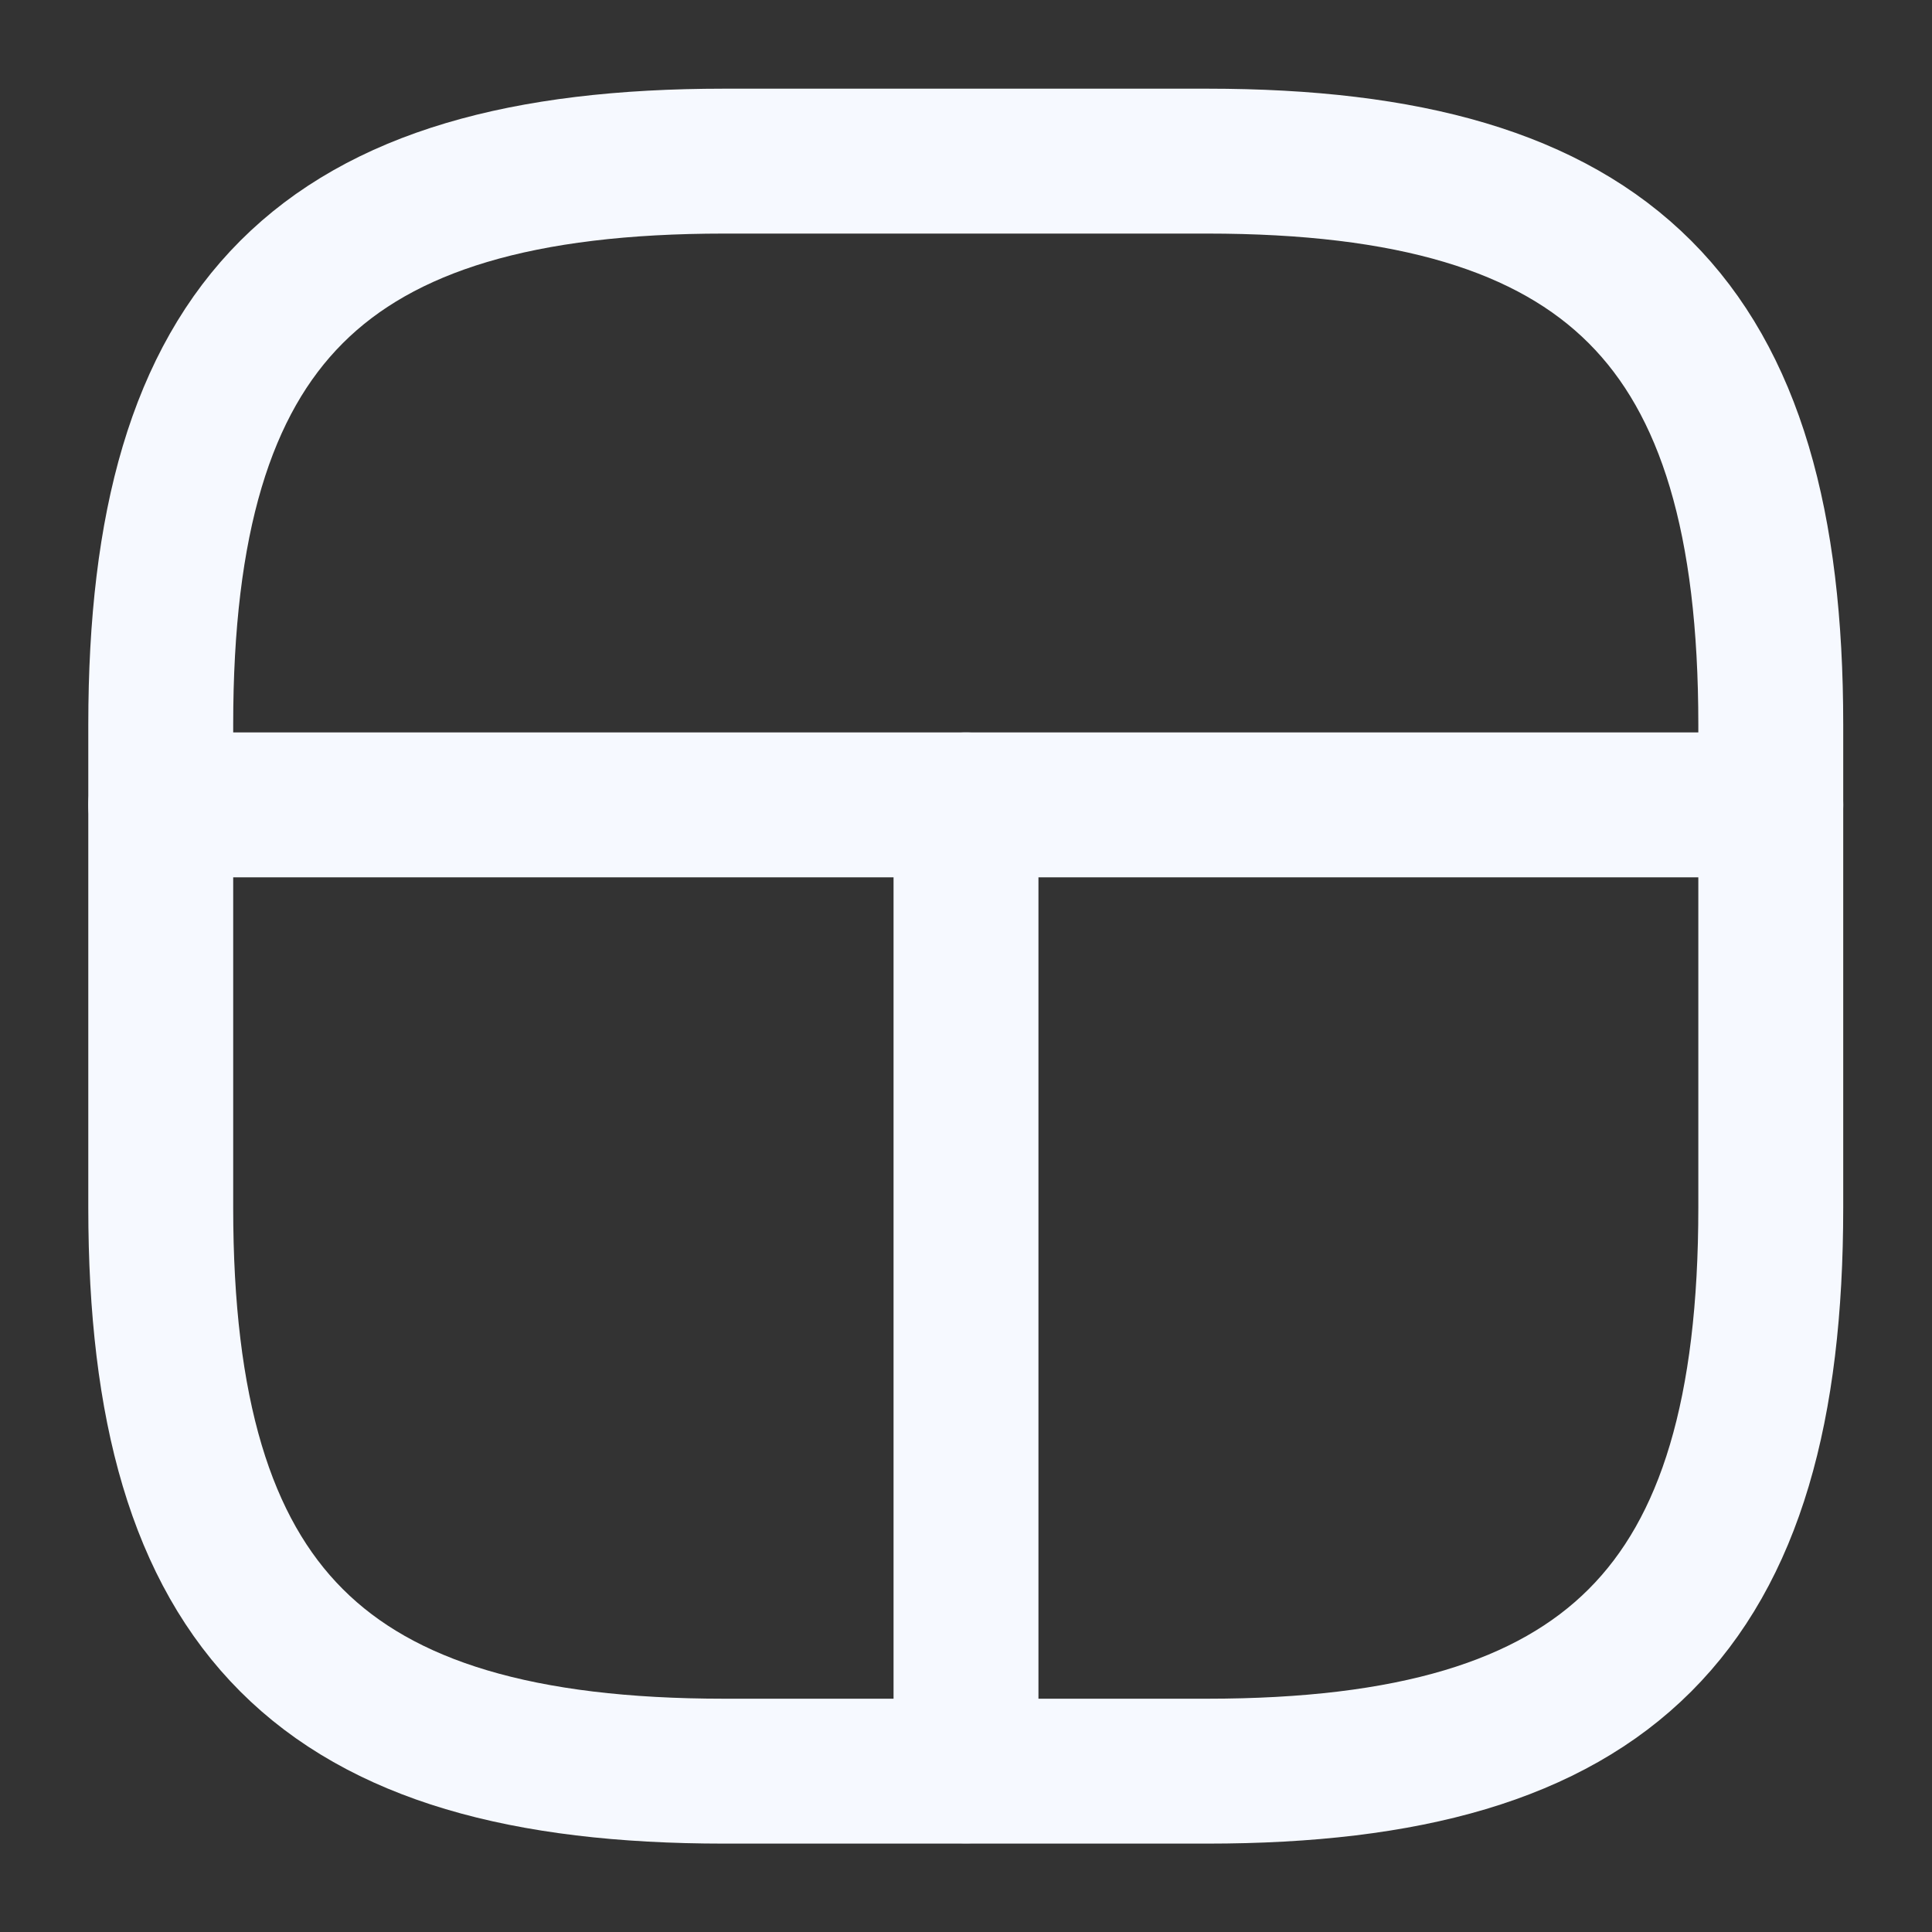 <svg width="20" height="20" viewBox="0 0 20 20" fill="none" xmlns="http://www.w3.org/2000/svg">
<rect x="0" y="0" width="20" height="20" fill="#333333" stroke="none"/>
<path d="M7.497 18.335H12.497C16.664 18.335 18.331 16.668 18.331 12.501V7.501C18.331 3.335 16.664 1.668 12.497 1.668H7.497C3.331 1.668 1.664 3.335 1.664 7.501V12.501C1.664 16.668 3.331 18.335 7.497 18.335Z" stroke="#F6F9FF" stroke-width="1.5" stroke-linecap="round" stroke-linejoin="round"/>
<path d="M18.331 8.332H1.664" stroke="#F6F9FF" stroke-width="1.5" stroke-linecap="round" stroke-linejoin="round"/>
<path d="M10 8.332V18.332" stroke="#F6F9FF" stroke-width="1.5" stroke-linecap="round" stroke-linejoin="round"/>
</svg>
